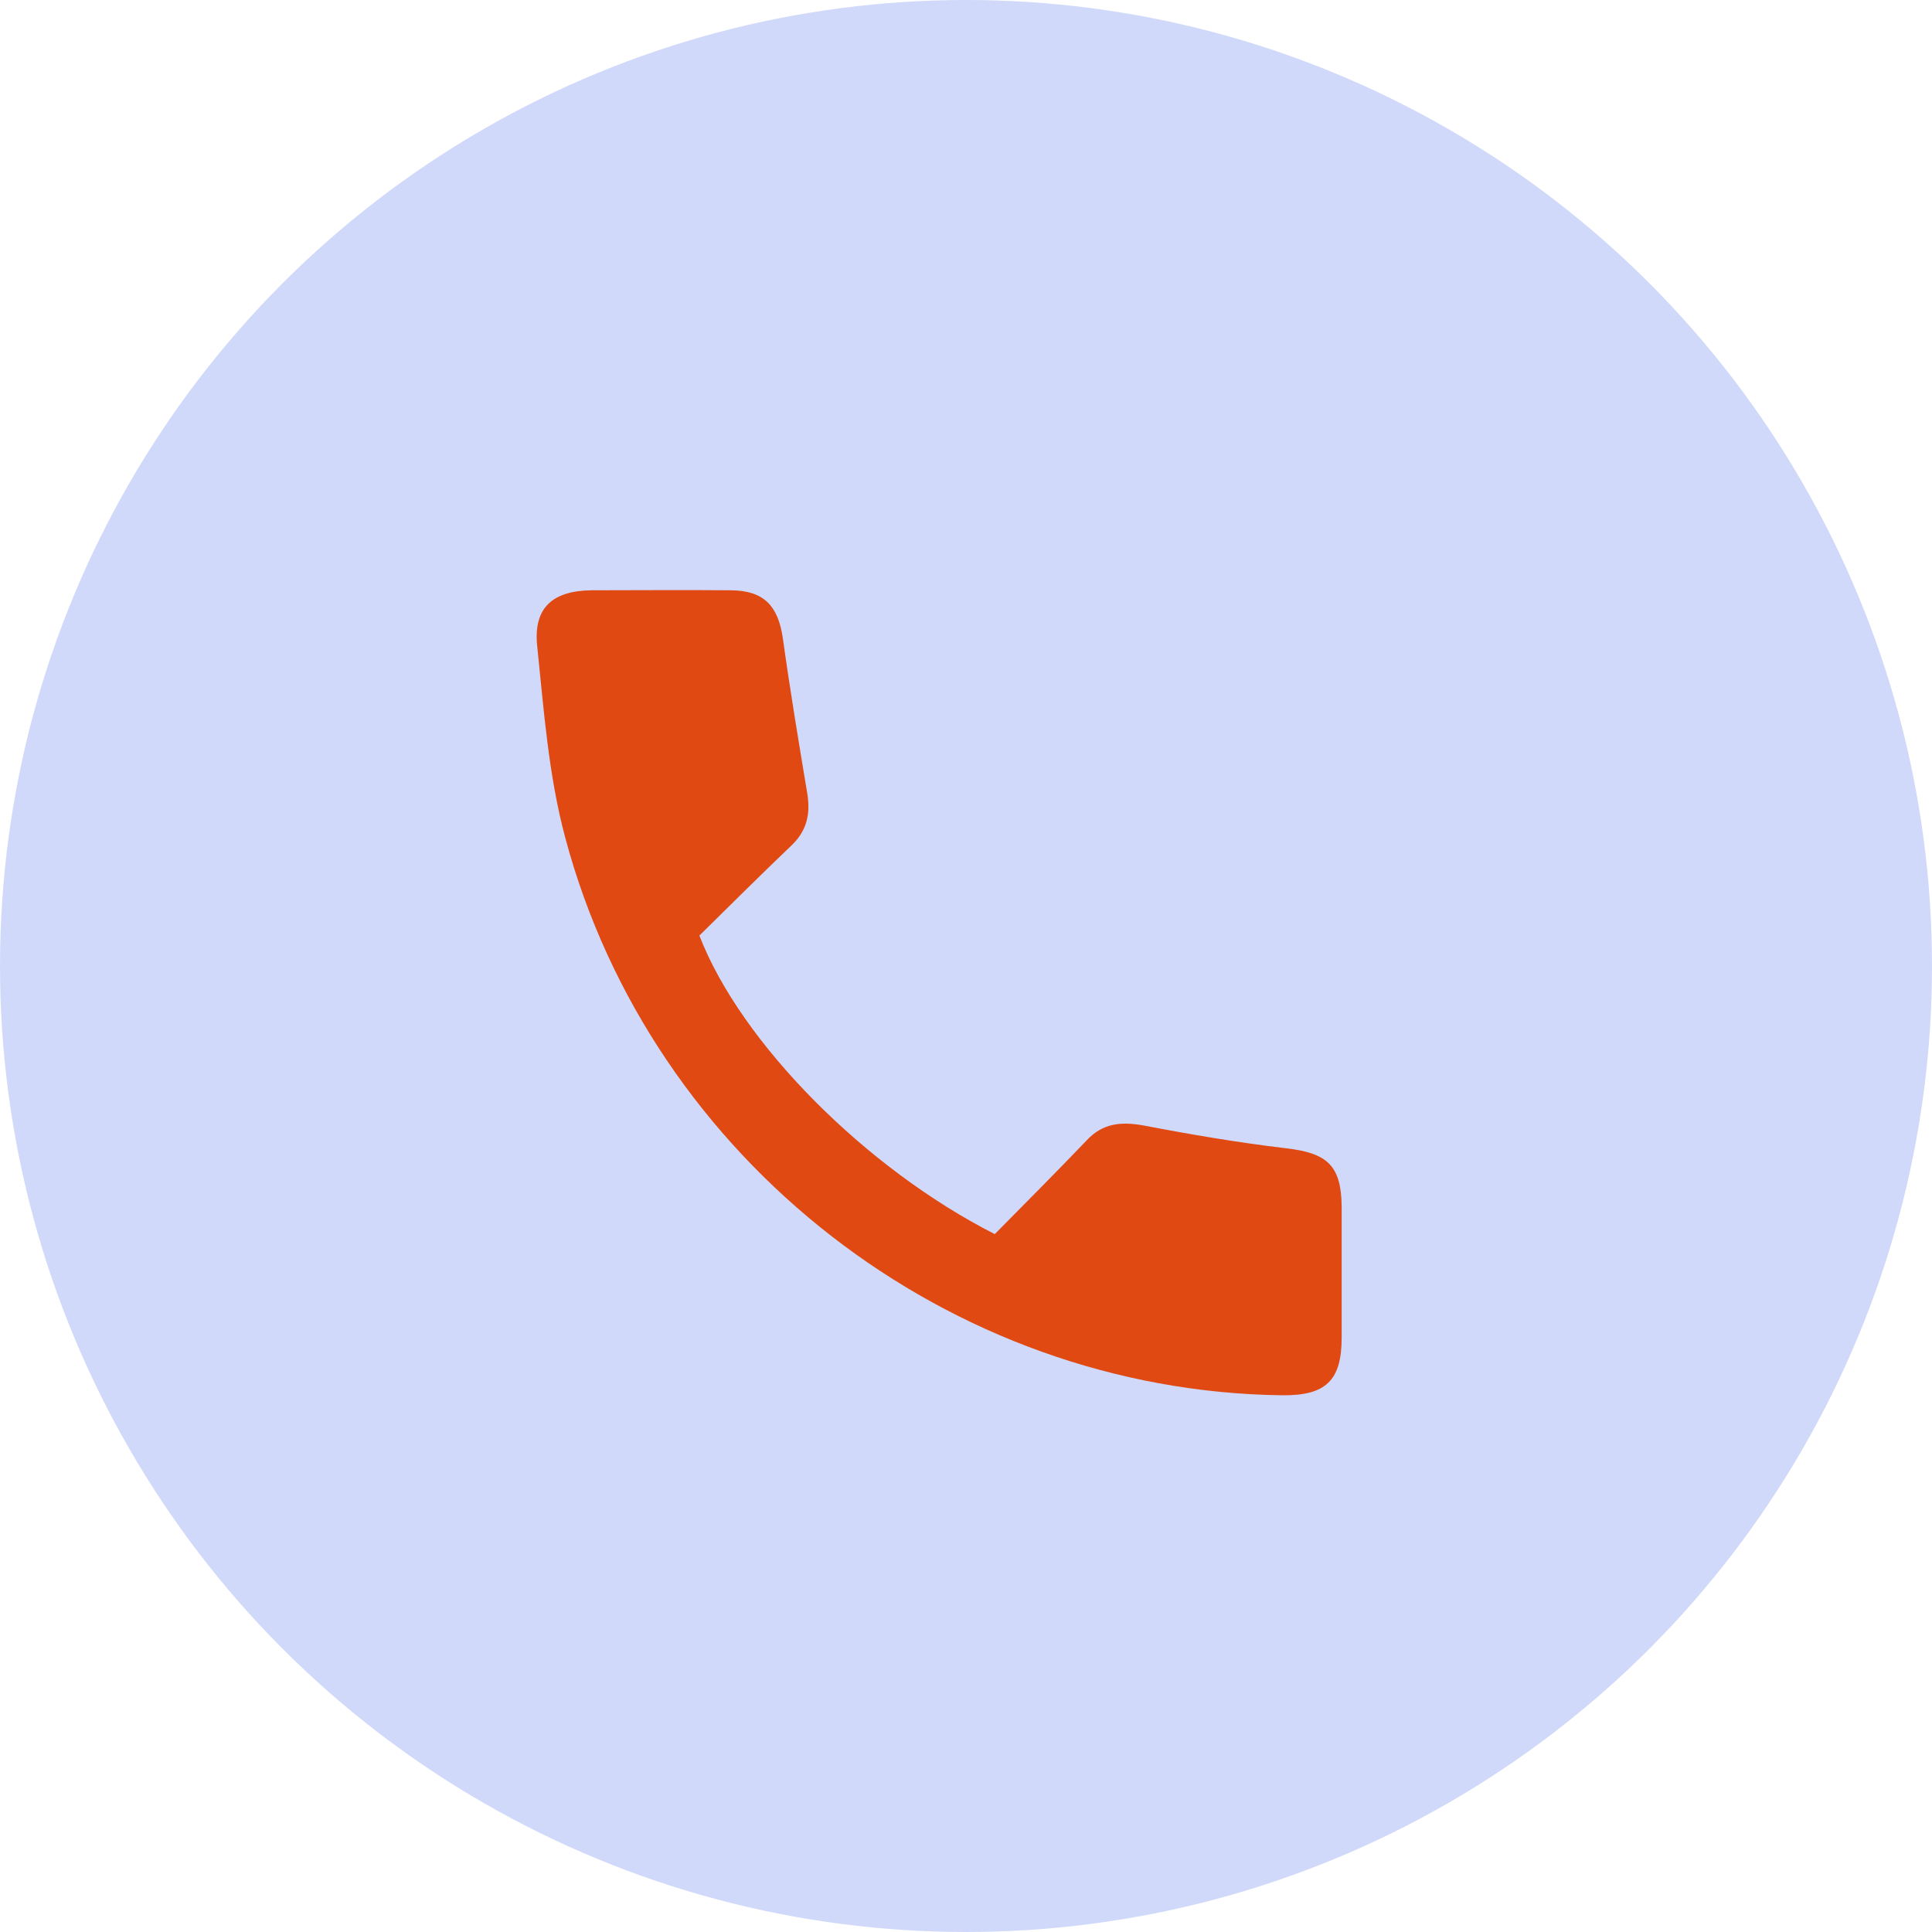 <?xml version="1.0" encoding="UTF-8"?> <svg xmlns="http://www.w3.org/2000/svg" width="36" height="36" viewBox="0 0 36 36" fill="none"> <circle opacity="0.2" cx="18" cy="18" r="18" fill="#1645E1"></circle> <g clip-path="url(#clip0_20_3854)"> <path d="M18.536 22.996C19.114 22.409 19.692 21.832 20.252 21.245C20.554 20.925 20.892 20.899 21.301 20.97C22.181 21.139 23.07 21.29 23.96 21.396C24.733 21.485 24.991 21.716 25 22.48C25 23.298 25 24.107 25 24.924C25 25.724 24.706 26.008 23.888 25.999C17.691 25.919 12.143 21.627 10.533 15.611C10.222 14.456 10.133 13.23 10.009 12.03C9.938 11.319 10.302 11.008 11.022 10.999C11.885 10.999 12.739 10.991 13.601 10.999C14.232 10.999 14.499 11.284 14.588 11.897C14.721 12.857 14.881 13.816 15.041 14.776C15.104 15.158 15.041 15.469 14.757 15.745C14.17 16.305 13.592 16.882 13.032 17.433C13.805 19.433 16.126 21.77 18.536 22.996Z" fill="#E04912"></path> </g> <defs> <clipPath id="clip0_20_3854"> <rect width="15" height="15" fill="white" transform="translate(10 11)"></rect> </clipPath> </defs> </svg> 